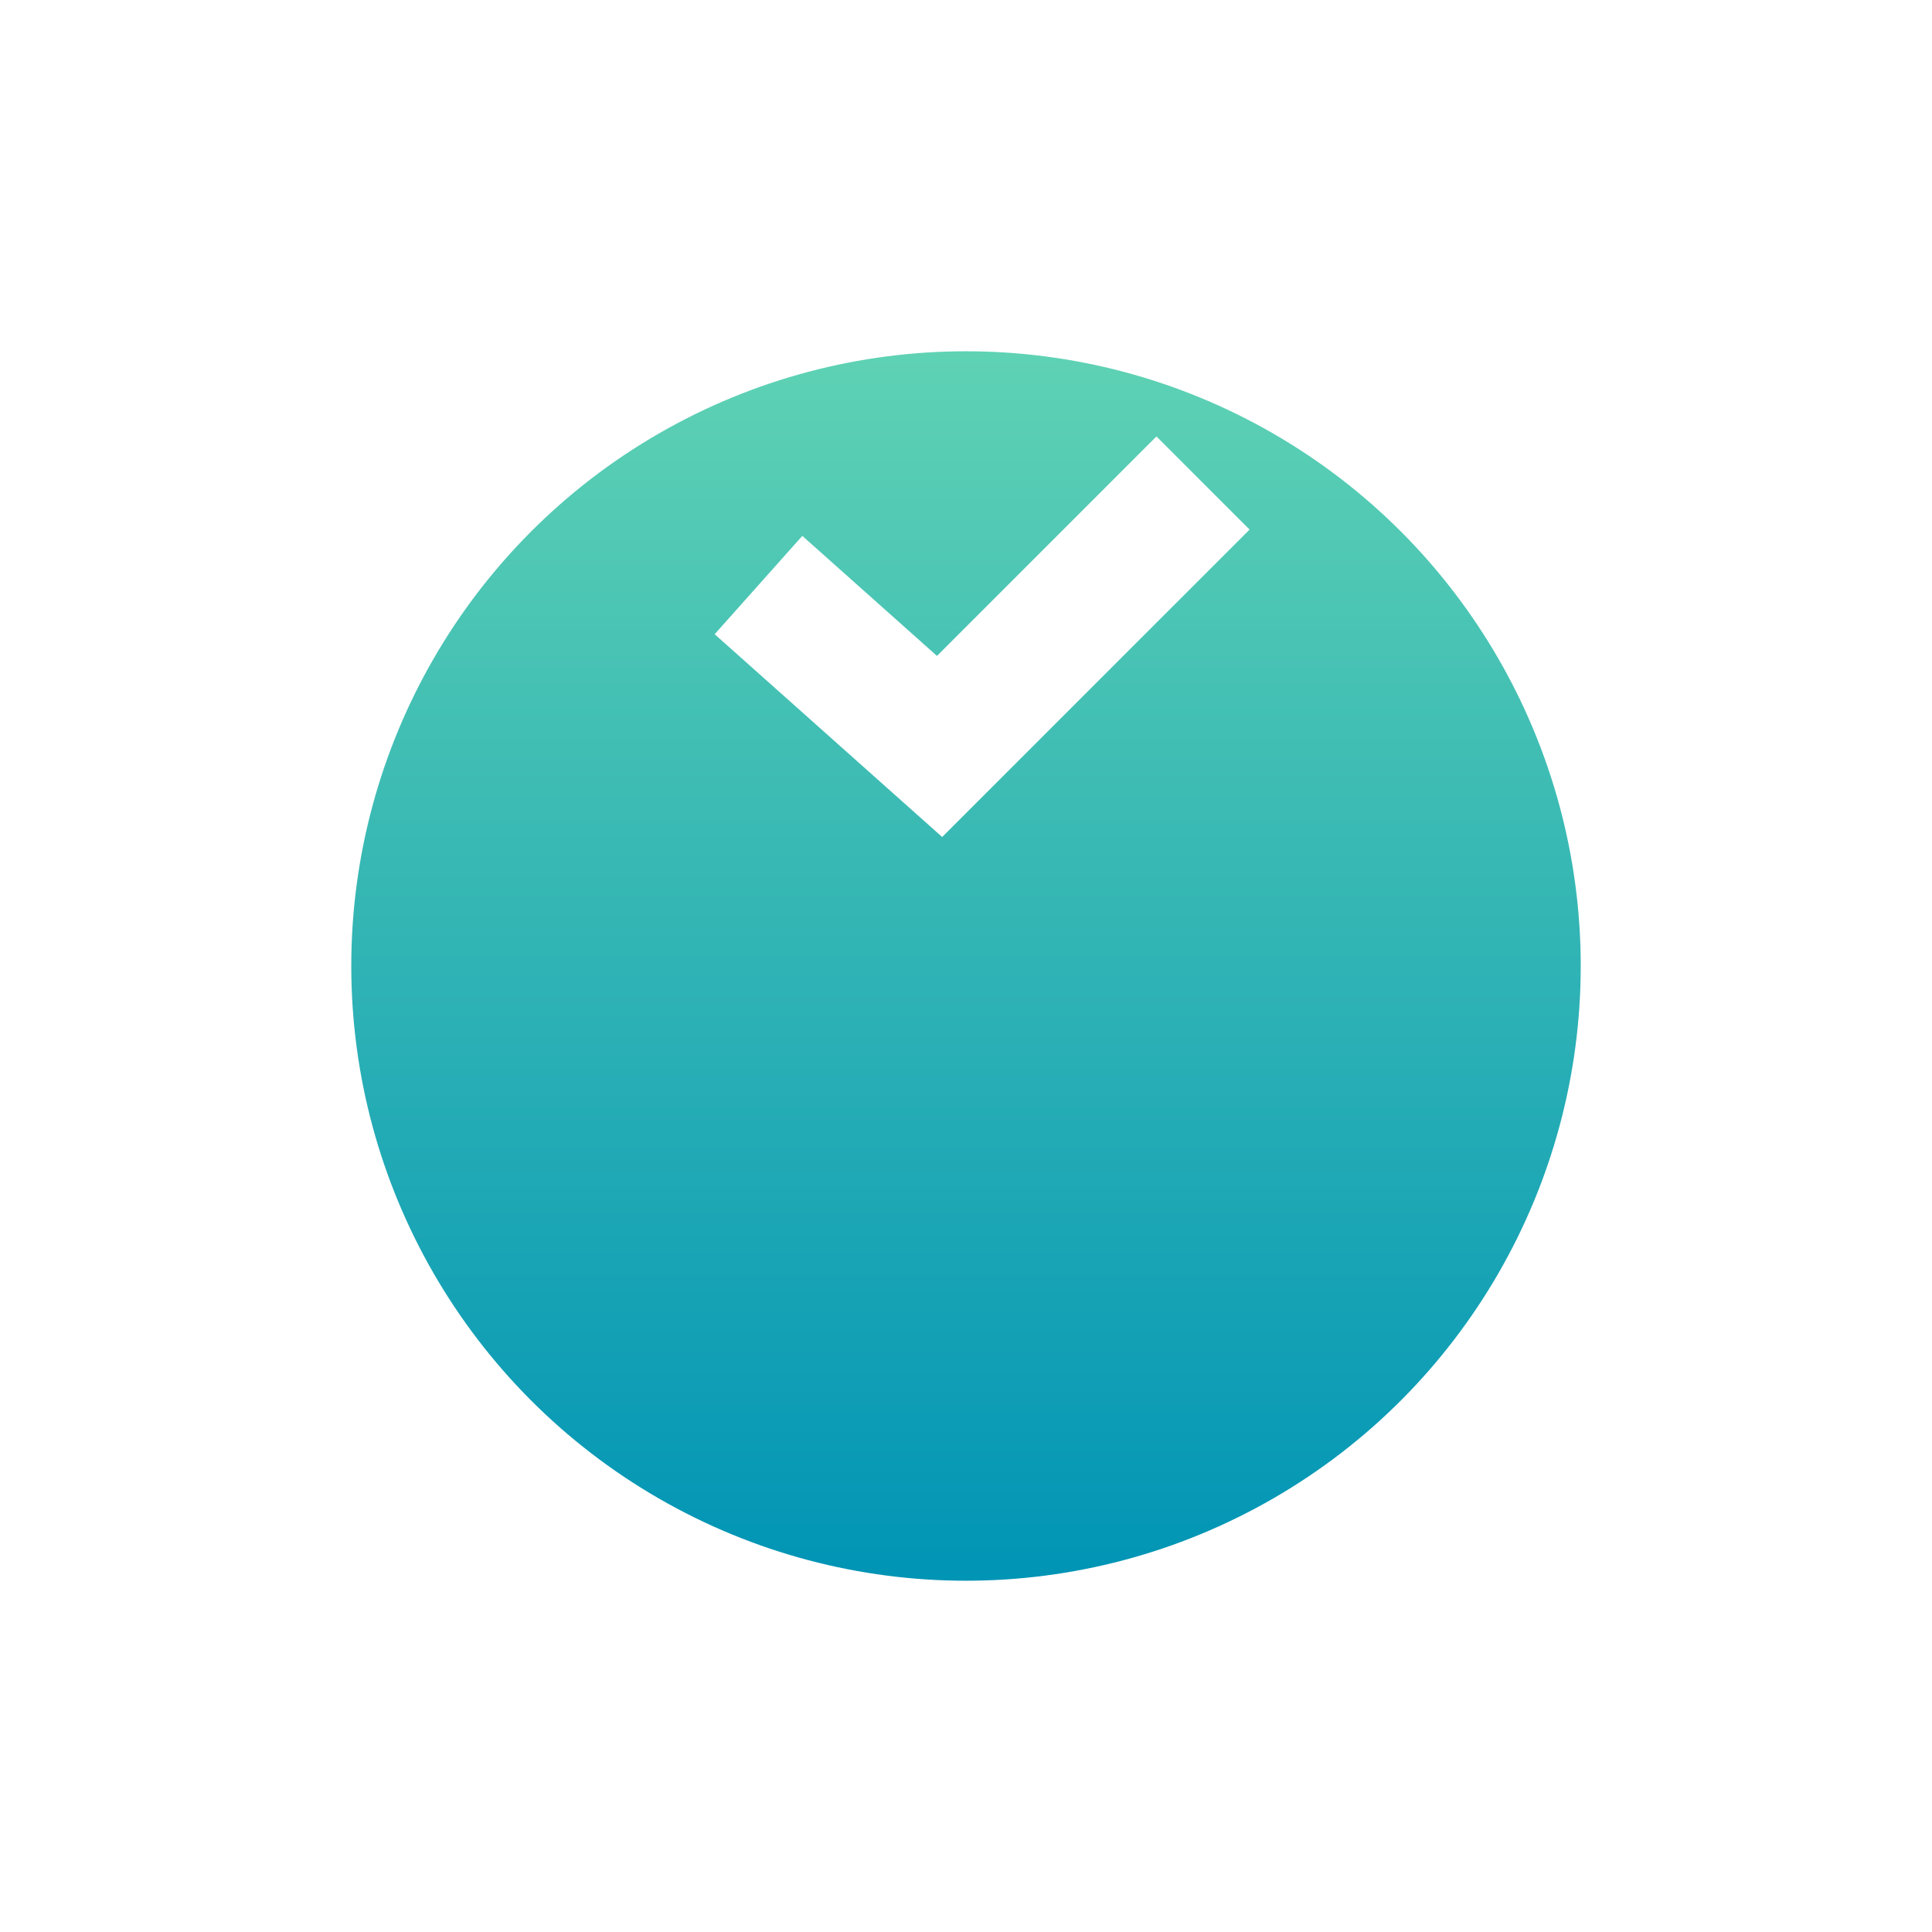 <svg width="22" height="22" viewBox="0 0 22 22" fill="none" xmlns="http://www.w3.org/2000/svg">
<g filter="url(#filter0_d_10386_155487)">
<circle cx="11" cy="7" r="7" fill="url(#paint0_linear_10386_155487)"/>
</g>
<path d="M8.637 6.662L10.699 8.5L13.699 5.5" stroke="white" stroke-width="1.5"/>
<defs>
<filter id="filter0_d_10386_155487" x="0" y="0" width="22" height="22" filterUnits="userSpaceOnUse" color-interpolation-filters="sRGB">
<feFlood flood-opacity="0" result="BackgroundImageFix"/>
<feColorMatrix in="SourceAlpha" type="matrix" values="0 0 0 0 0 0 0 0 0 0 0 0 0 0 0 0 0 0 127 0" result="hardAlpha"/>
<feOffset dy="4"/>
<feGaussianBlur stdDeviation="2"/>
<feColorMatrix type="matrix" values="0 0 0 0 0.329 0 0 0 0 0.804 0 0 0 0 0.718 0 0 0 0.21 0"/>
<feBlend mode="normal" in2="BackgroundImageFix" result="effect1_dropShadow_10386_155487"/>
<feBlend mode="normal" in="SourceGraphic" in2="effect1_dropShadow_10386_155487" result="shape"/>
</filter>
<linearGradient id="paint0_linear_10386_155487" x1="11.218" y1="0" x2="11.218" y2="14" gradientUnits="userSpaceOnUse">
<stop stop-color="#5FD2B4"/>
<stop offset="1" stop-color="#0094B5"/>
</linearGradient>
</defs>
</svg>
